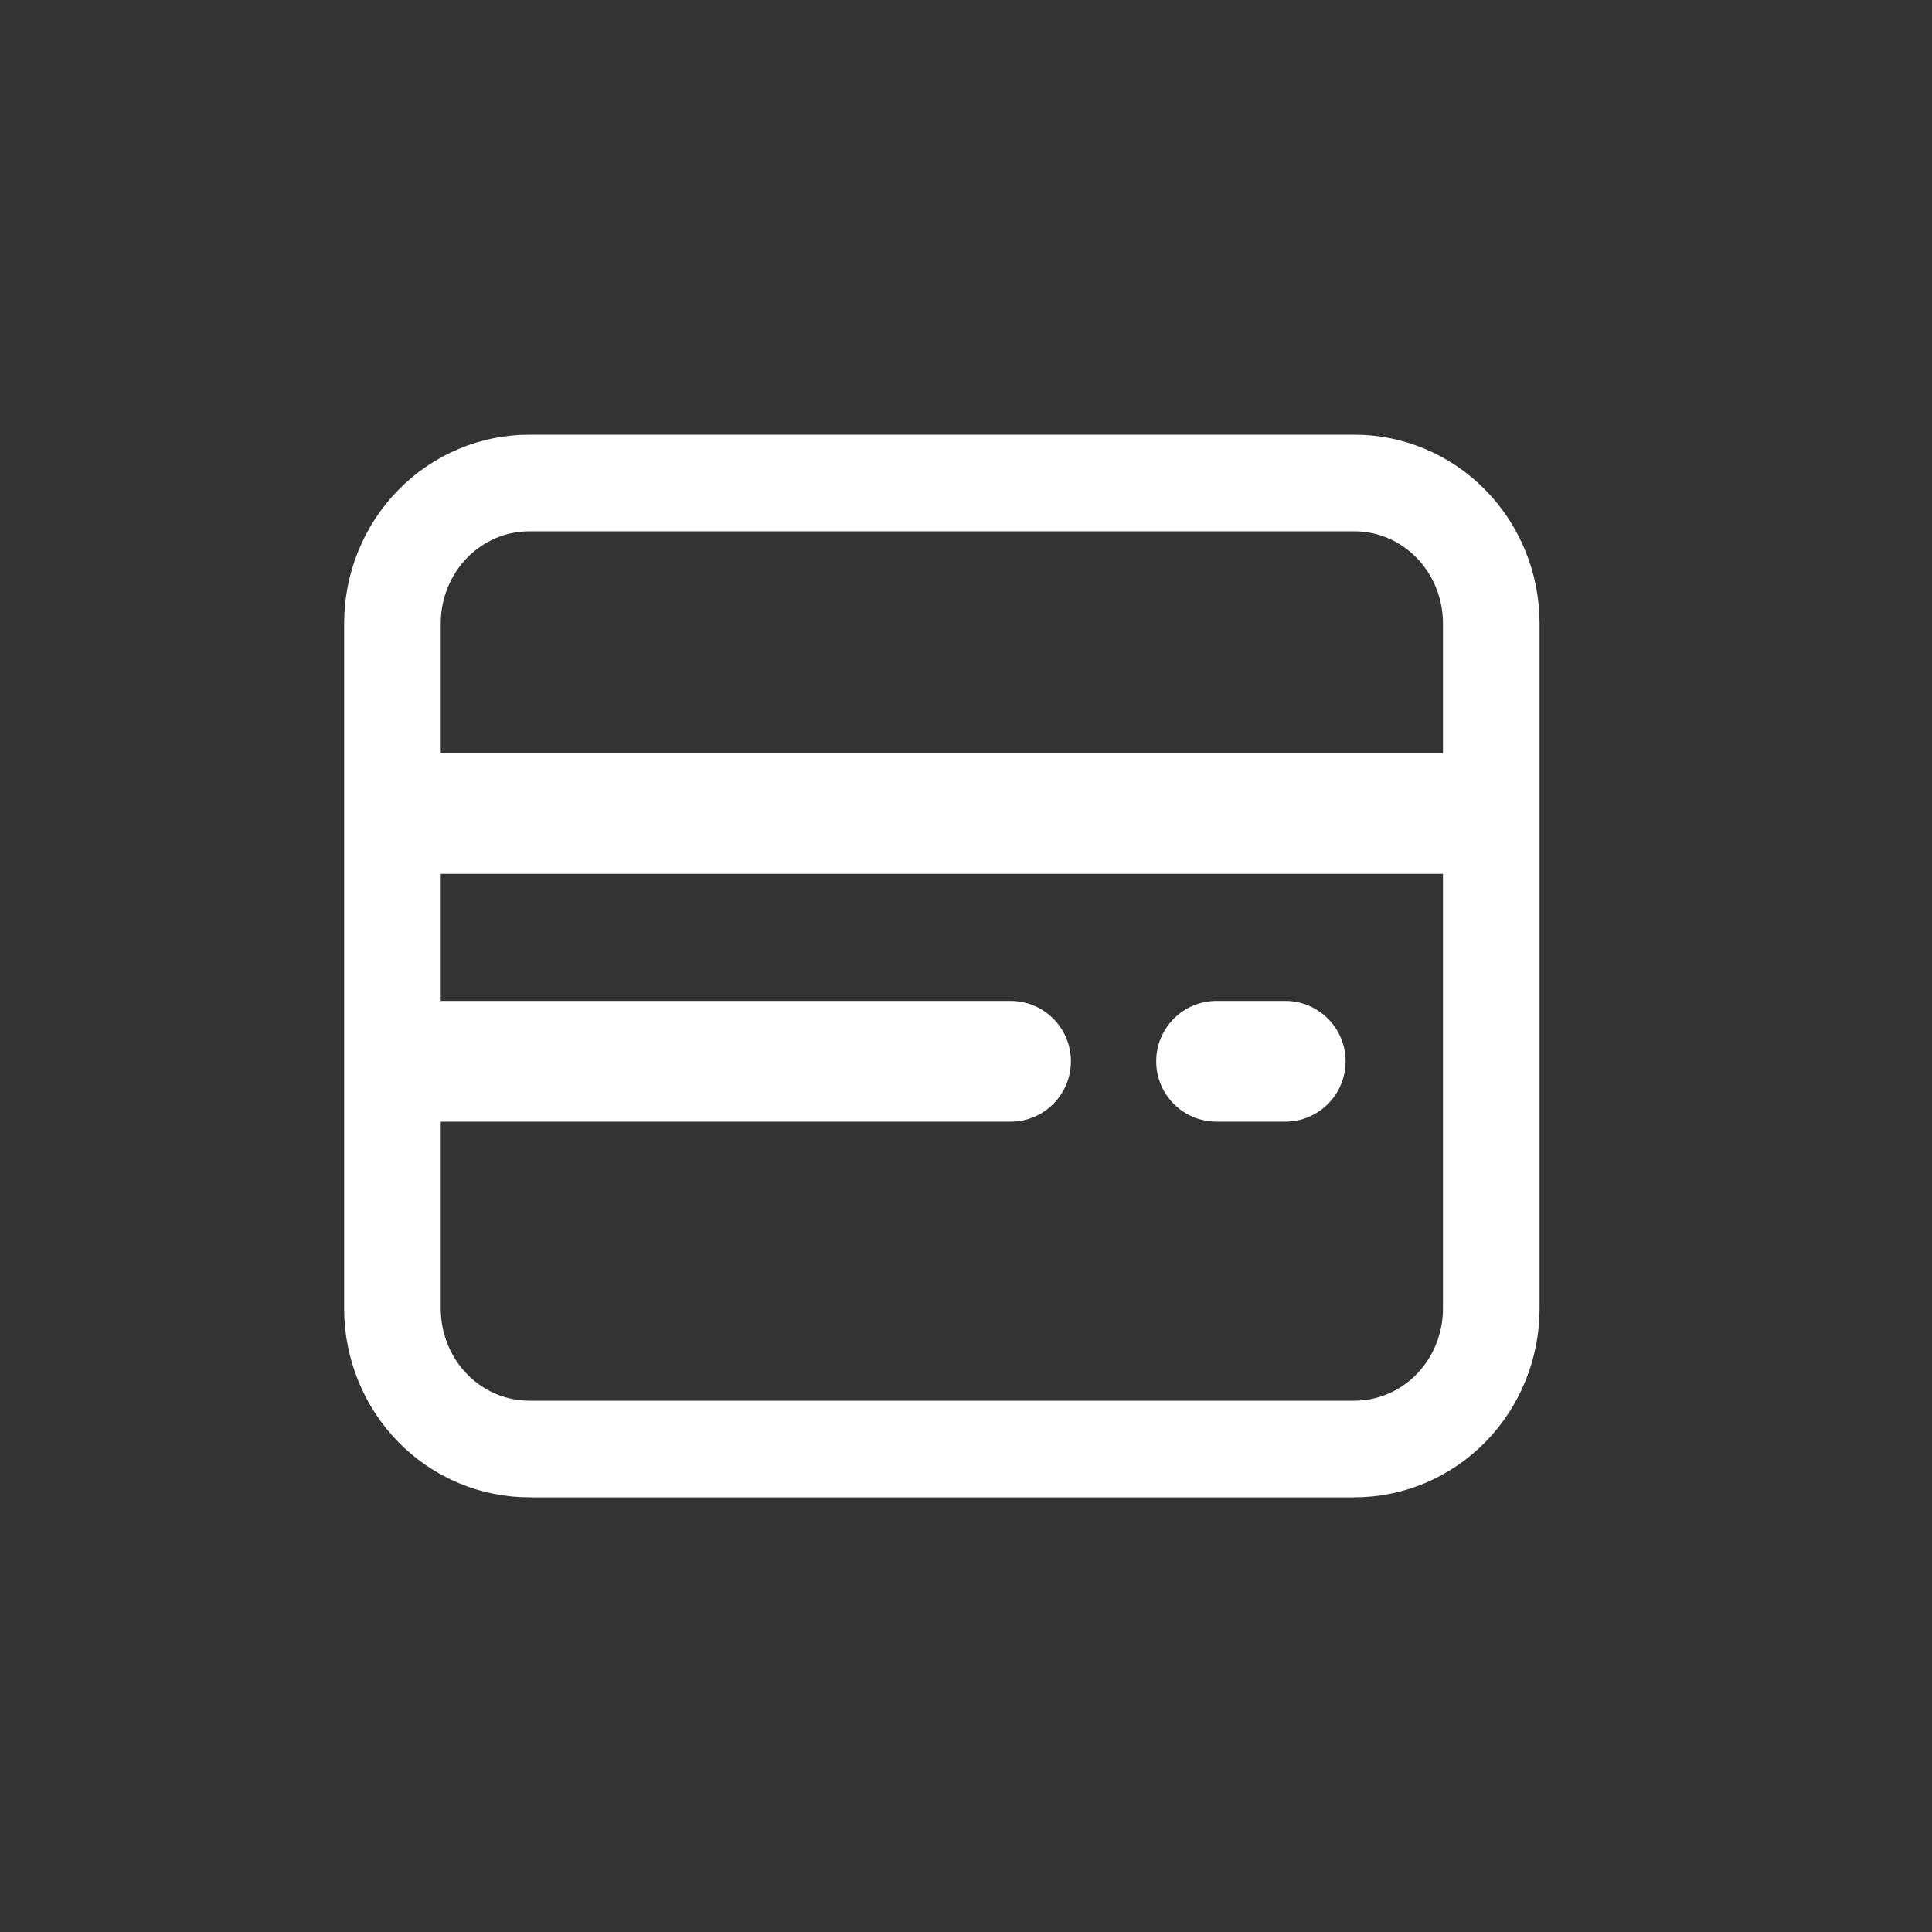 <?xml version="1.0" encoding="UTF-8"?> <svg xmlns="http://www.w3.org/2000/svg" width="40" height="40" viewBox="0 0 40 40" fill="none"><rect x="0" y="0" width="40" height="40" fill="#333333" stroke="none"/><path fill-rule="evenodd" clip-rule="evenodd" d="M8.125 12.895V27.105C8.128 27.876 8.429 28.614 8.962 29.157C9.495 29.7 10.217 30.003 10.969 30H28.031C28.783 30.003 29.505 29.7 30.038 29.157C30.571 28.614 30.872 27.876 30.875 27.105V12.895C30.872 12.124 30.571 11.386 30.038 10.843C29.505 10.3 28.783 9.997 28.031 10H10.969C10.217 9.997 9.495 10.3 8.962 10.843C8.429 11.386 8.128 12.124 8.125 12.895Z" stroke="white" stroke-width="2" stroke-linecap="round" stroke-linejoin="round"></path><path d="M30 18.092C30.69 18.092 31 17.532 31 16.842C31 16.151 30.69 15.592 30 15.592V18.092ZM8.125 15.592C7.435 15.592 7.625 16.151 7.625 16.842C7.625 17.532 7.435 18.092 8.125 18.092V15.592ZM20.922 23.223C21.612 23.223 22.172 22.664 22.172 21.973C22.172 21.283 21.612 20.723 20.922 20.723V23.223ZM8.125 20.723C7.435 20.723 7.625 21.283 7.625 21.973C7.625 22.664 7.435 23.223 8.125 23.223V20.723ZM26.609 23.223C27.3 23.223 27.859 22.664 27.859 21.973C27.859 21.283 27.3 20.723 26.609 20.723V23.223ZM25.188 20.723C24.497 20.723 23.938 21.283 23.938 21.973C23.938 22.664 24.497 23.223 25.188 23.223V20.723ZM30 15.592H8.125V18.092H30V15.592ZM20.922 20.723H8.125V23.223H20.922V20.723ZM26.609 20.723H25.188V23.223H26.609V20.723Z" fill="white"></path></svg> 